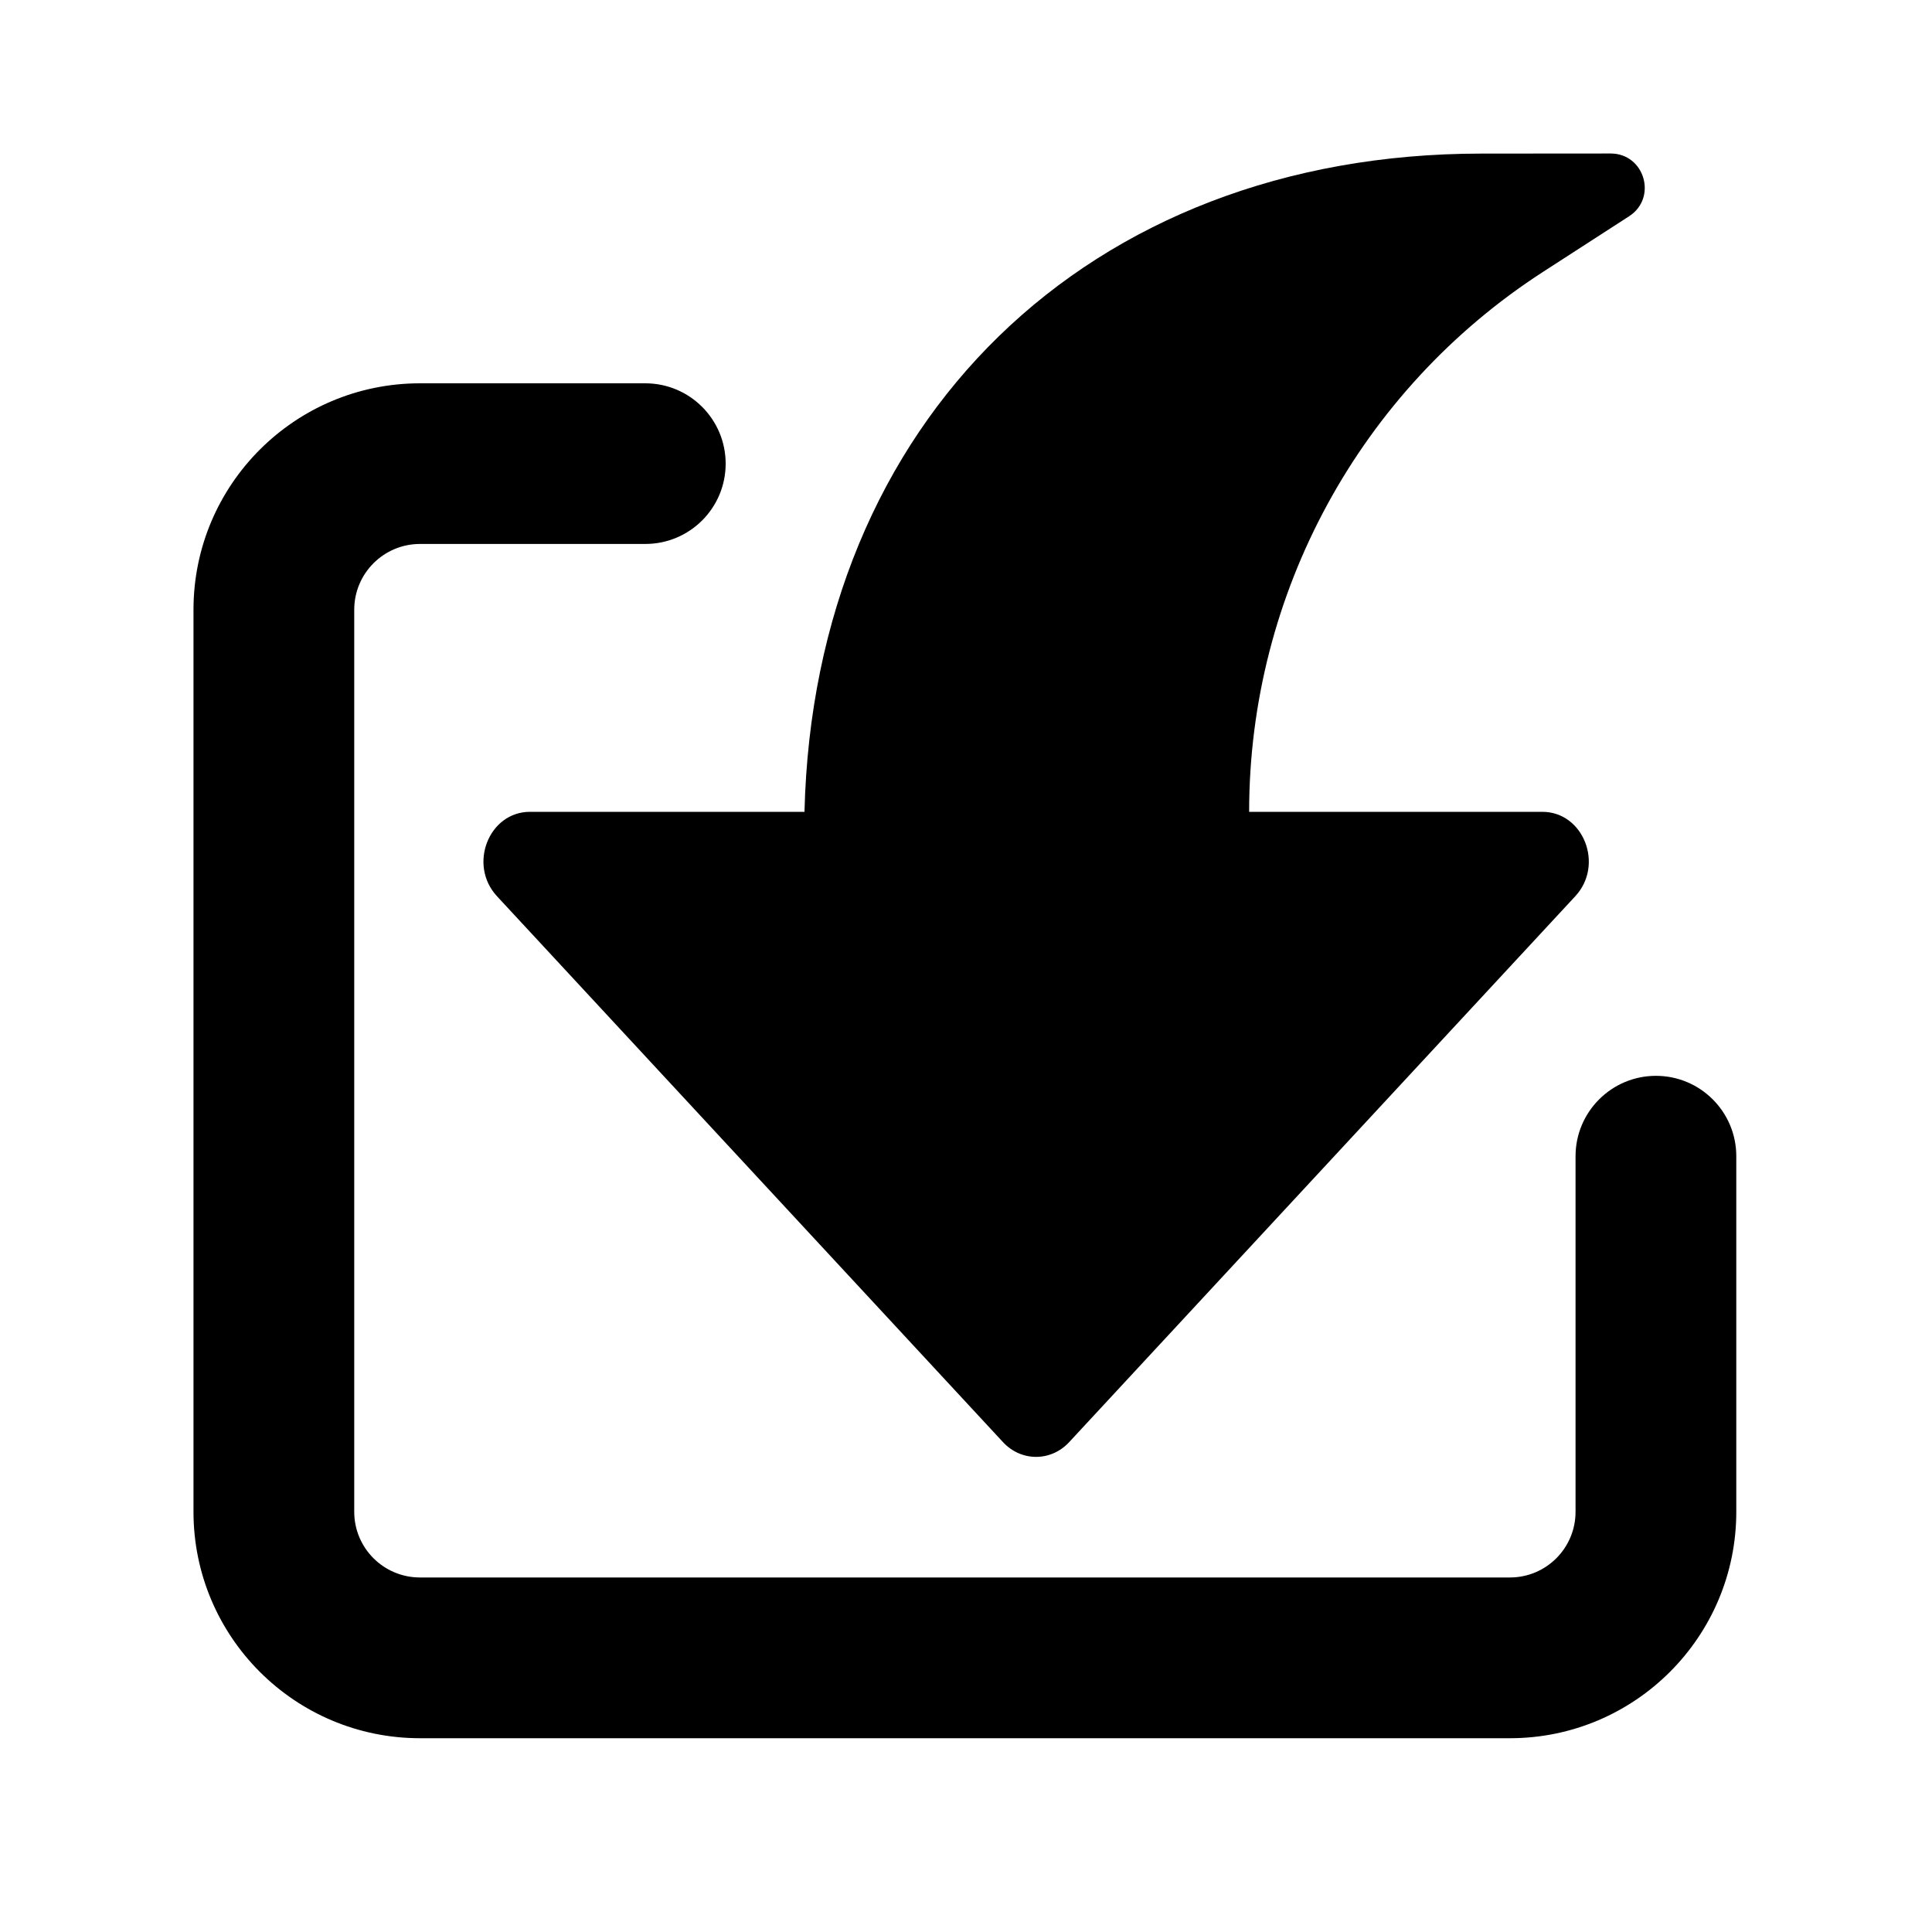 <svg width="20" height="20" viewBox="0 0 20 20" fill="none" xmlns="http://www.w3.org/2000/svg">
<path d="M3.667 6.312C3.667 5.936 3.972 5.631 4.348 5.631H6.68C7.14 5.631 7.512 5.259 7.512 4.8C7.512 4.341 7.14 3.968 6.68 3.968H4.348C3.053 3.968 2.003 5.017 2.003 6.312V15.65C2.003 16.944 3.053 17.994 4.348 17.994H15.63C16.924 17.994 17.974 16.944 17.974 15.65V11.969C17.974 11.51 17.602 11.137 17.142 11.137C16.683 11.137 16.31 11.51 16.31 11.969V15.65C16.31 16.026 16.006 16.33 15.63 16.33H4.348C3.972 16.33 3.667 16.026 3.667 15.65V6.312Z" fill="black"/>
<path d="M11.067 14.93C10.879 15.132 10.572 15.132 10.384 14.93L5.145 9.278C4.844 8.954 5.059 8.404 5.486 8.404L8.328 8.404C8.426 4.357 11.263 1.591 15.333 1.59L16.673 1.589C17.025 1.589 17.16 2.048 16.864 2.239L15.974 2.814C14.077 4.04 12.931 6.145 12.931 8.404L15.966 8.404C16.393 8.404 16.608 8.954 16.307 9.278L11.067 14.93Z" fill="black"/>
</svg>
